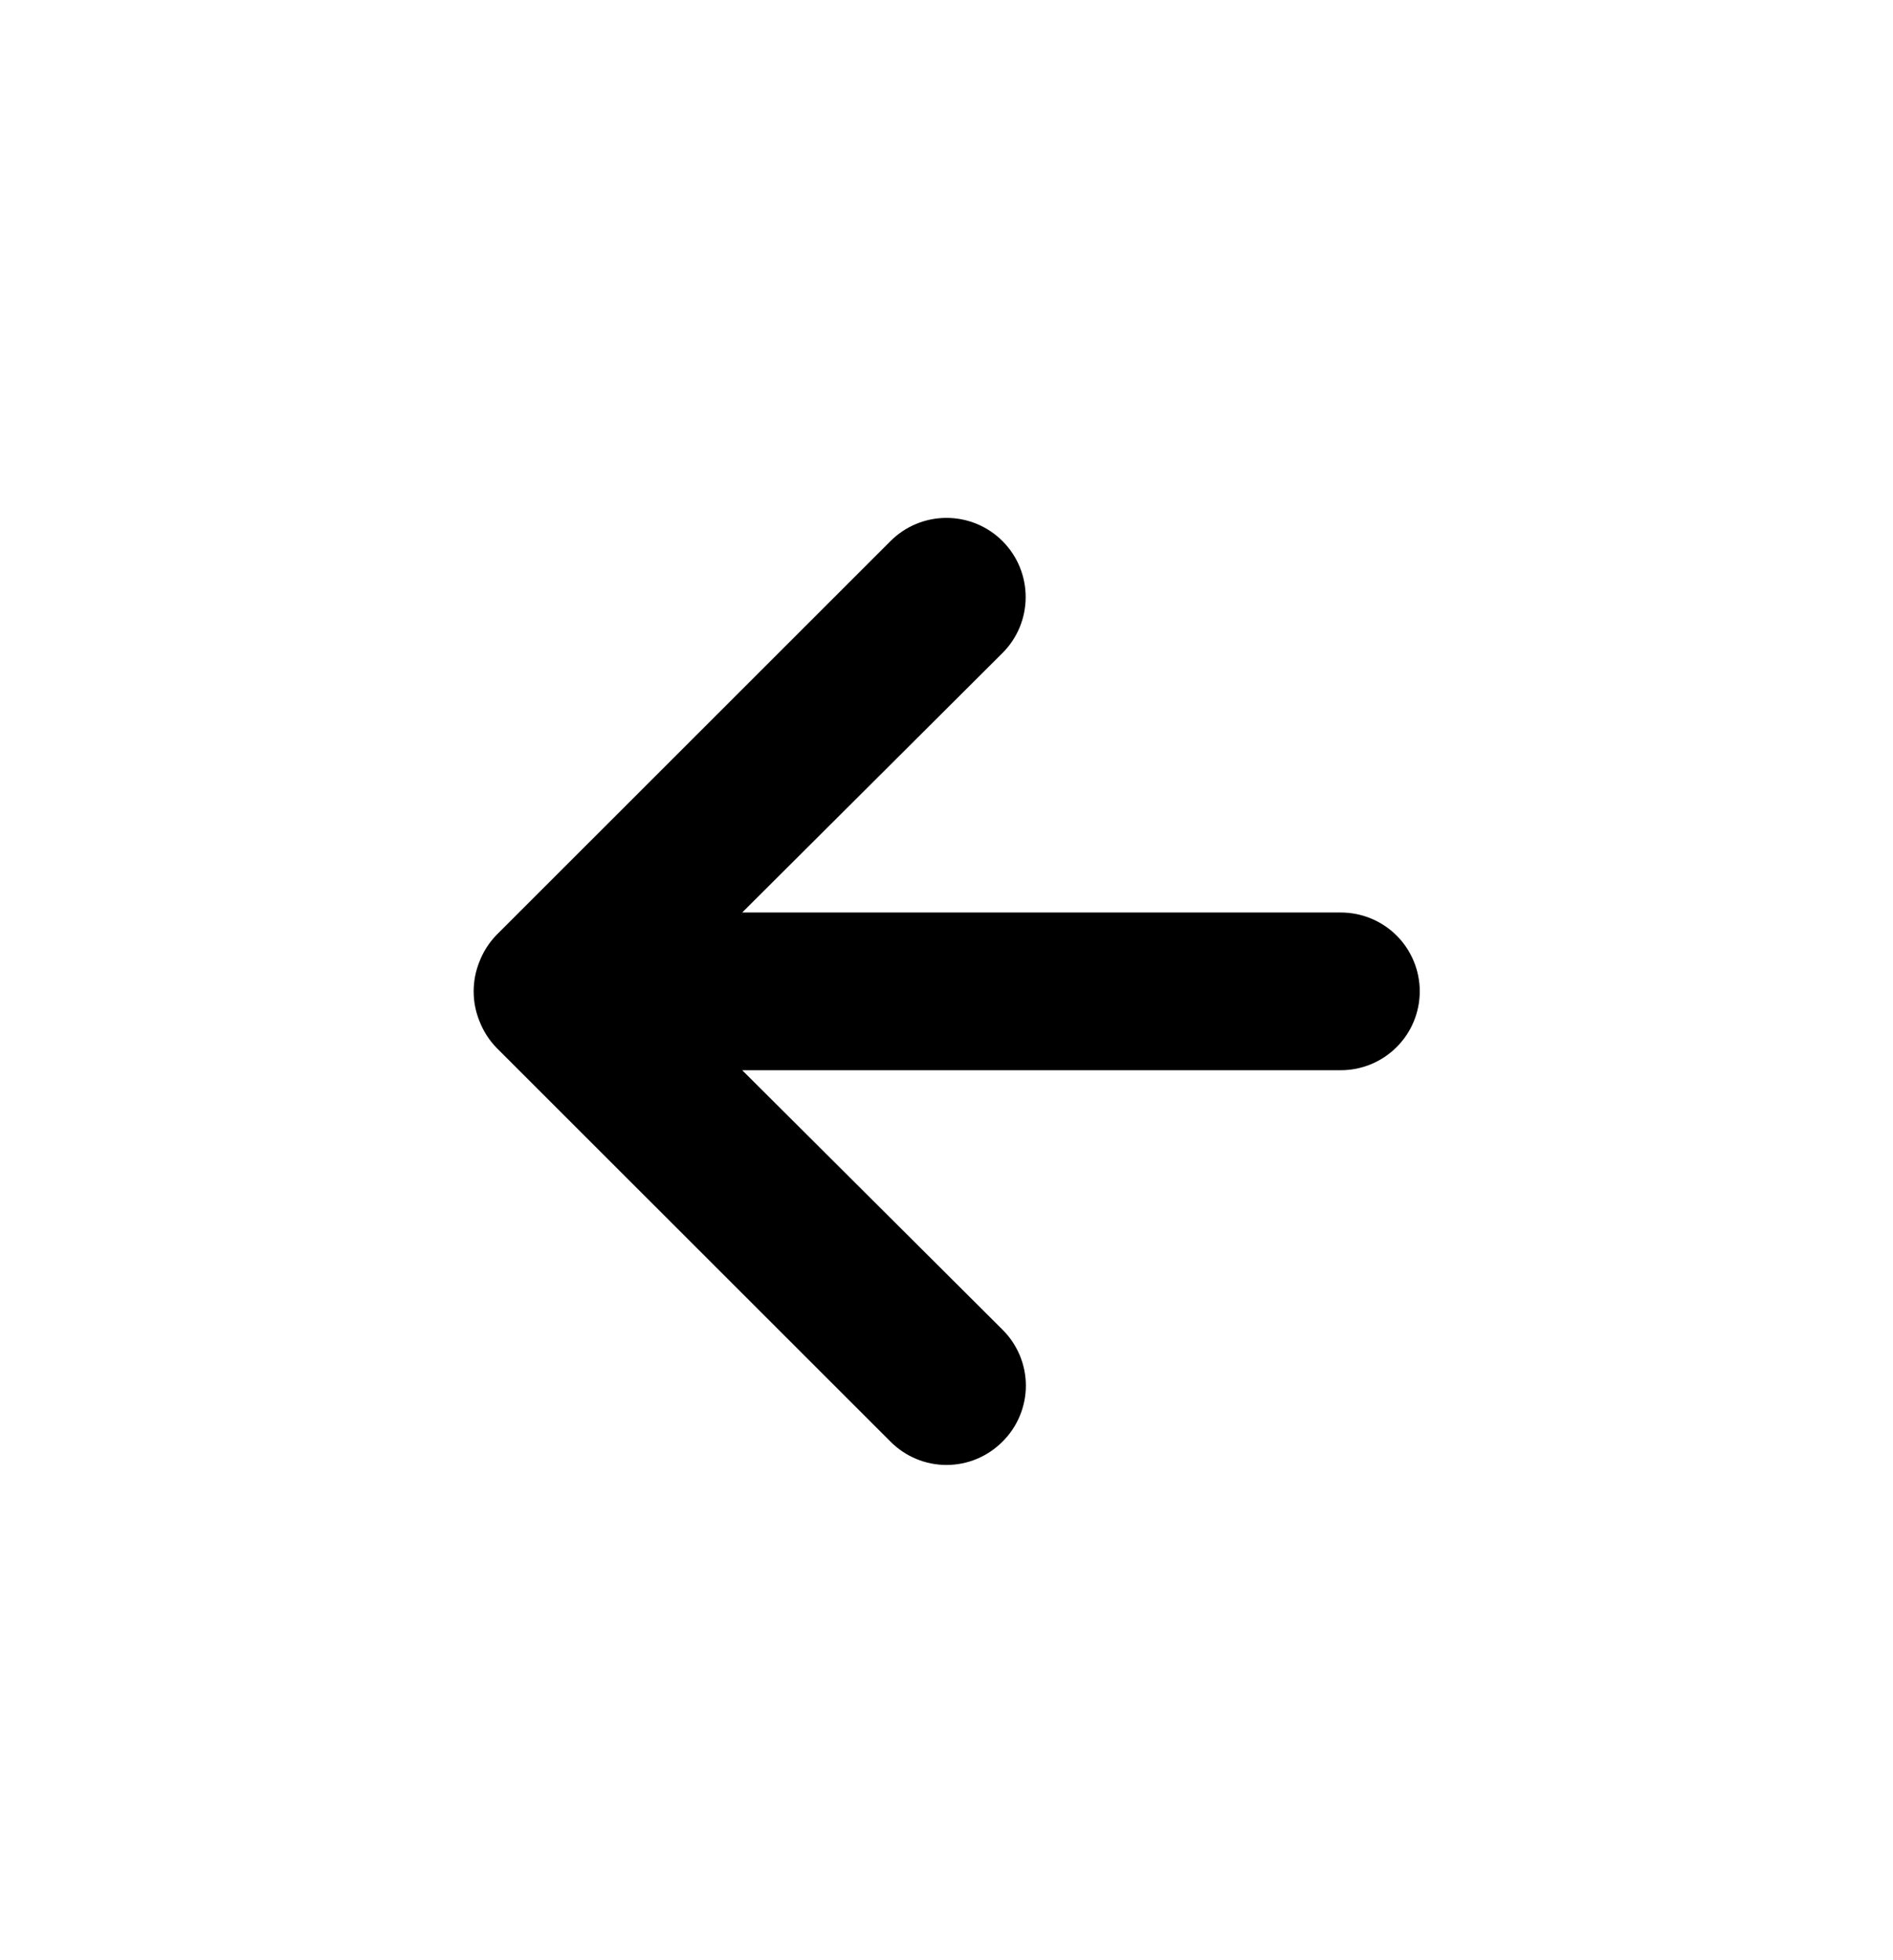<svg width="28" height="29" viewBox="0 0 28 29" fill="none" xmlns="http://www.w3.org/2000/svg">
<path d="M19.833 13.5H10.978L14.828 9.661C15.048 9.442 15.171 9.144 15.171 8.833C15.171 8.522 15.048 8.224 14.828 8.005C14.609 7.785 14.311 7.662 14 7.662C13.689 7.662 13.391 7.785 13.172 8.005L7.338 13.838C7.232 13.949 7.149 14.08 7.093 14.223C6.977 14.507 6.977 14.826 7.093 15.11C7.149 15.253 7.232 15.384 7.338 15.495L13.172 21.328C13.28 21.437 13.409 21.524 13.551 21.583C13.694 21.643 13.846 21.673 14 21.673C14.154 21.673 14.306 21.643 14.449 21.583C14.591 21.524 14.72 21.437 14.828 21.328C14.938 21.22 15.024 21.091 15.084 20.948C15.143 20.806 15.174 20.654 15.174 20.5C15.174 20.346 15.143 20.193 15.084 20.051C15.024 19.909 14.938 19.78 14.828 19.671L10.978 15.833H19.833C20.143 15.833 20.439 15.71 20.658 15.491C20.877 15.273 21 14.976 21 14.666C21 14.357 20.877 14.06 20.658 13.841C20.439 13.623 20.143 13.5 19.833 13.5Z" fill="black"/>
</svg>
